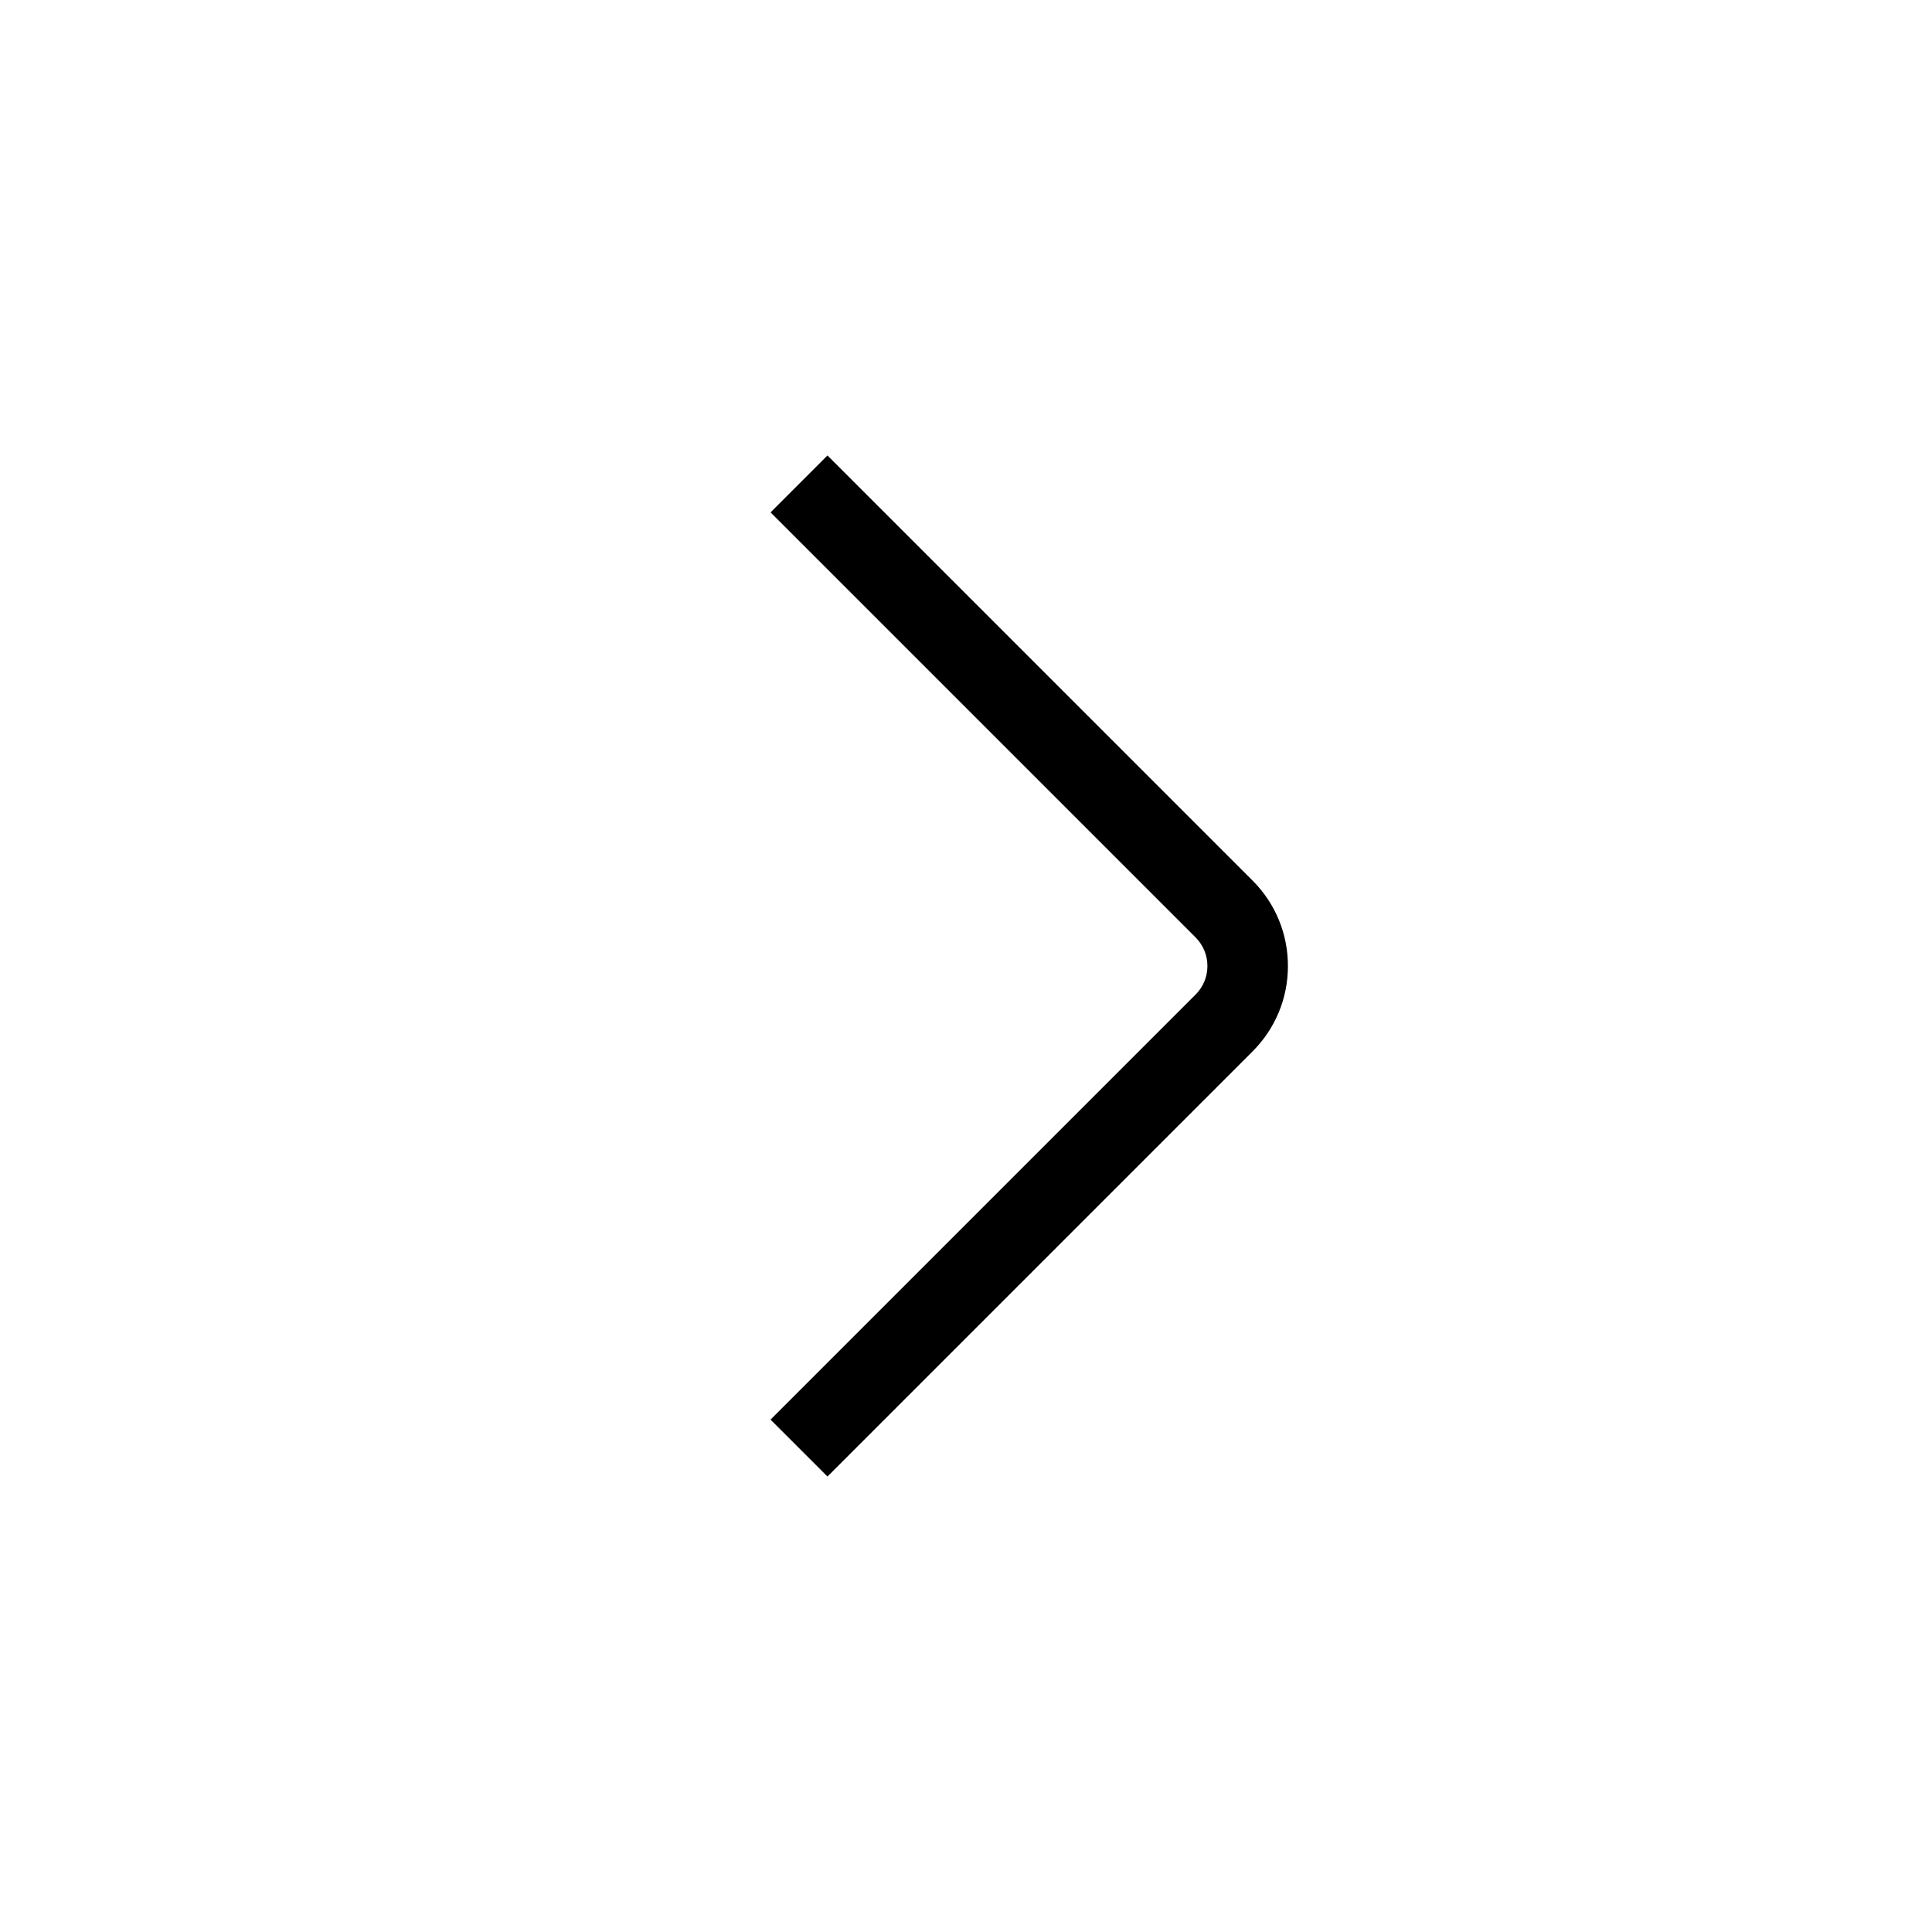 <?xml version="1.0" encoding="UTF-8"?> <svg xmlns="http://www.w3.org/2000/svg" id="Layer_1" data-name="Layer 1" viewBox="0 0 24 24"><path d="m10.279,18.342l-.707-.707,5.281-5.281c.094-.095.146-.22.146-.354s-.052-.259-.146-.354l-5.281-5.281.707-.707,5.281,5.281c.283.283.439.66.439,1.061s-.156.777-.439,1.061l-5.281,5.281Z"></path></svg> 
